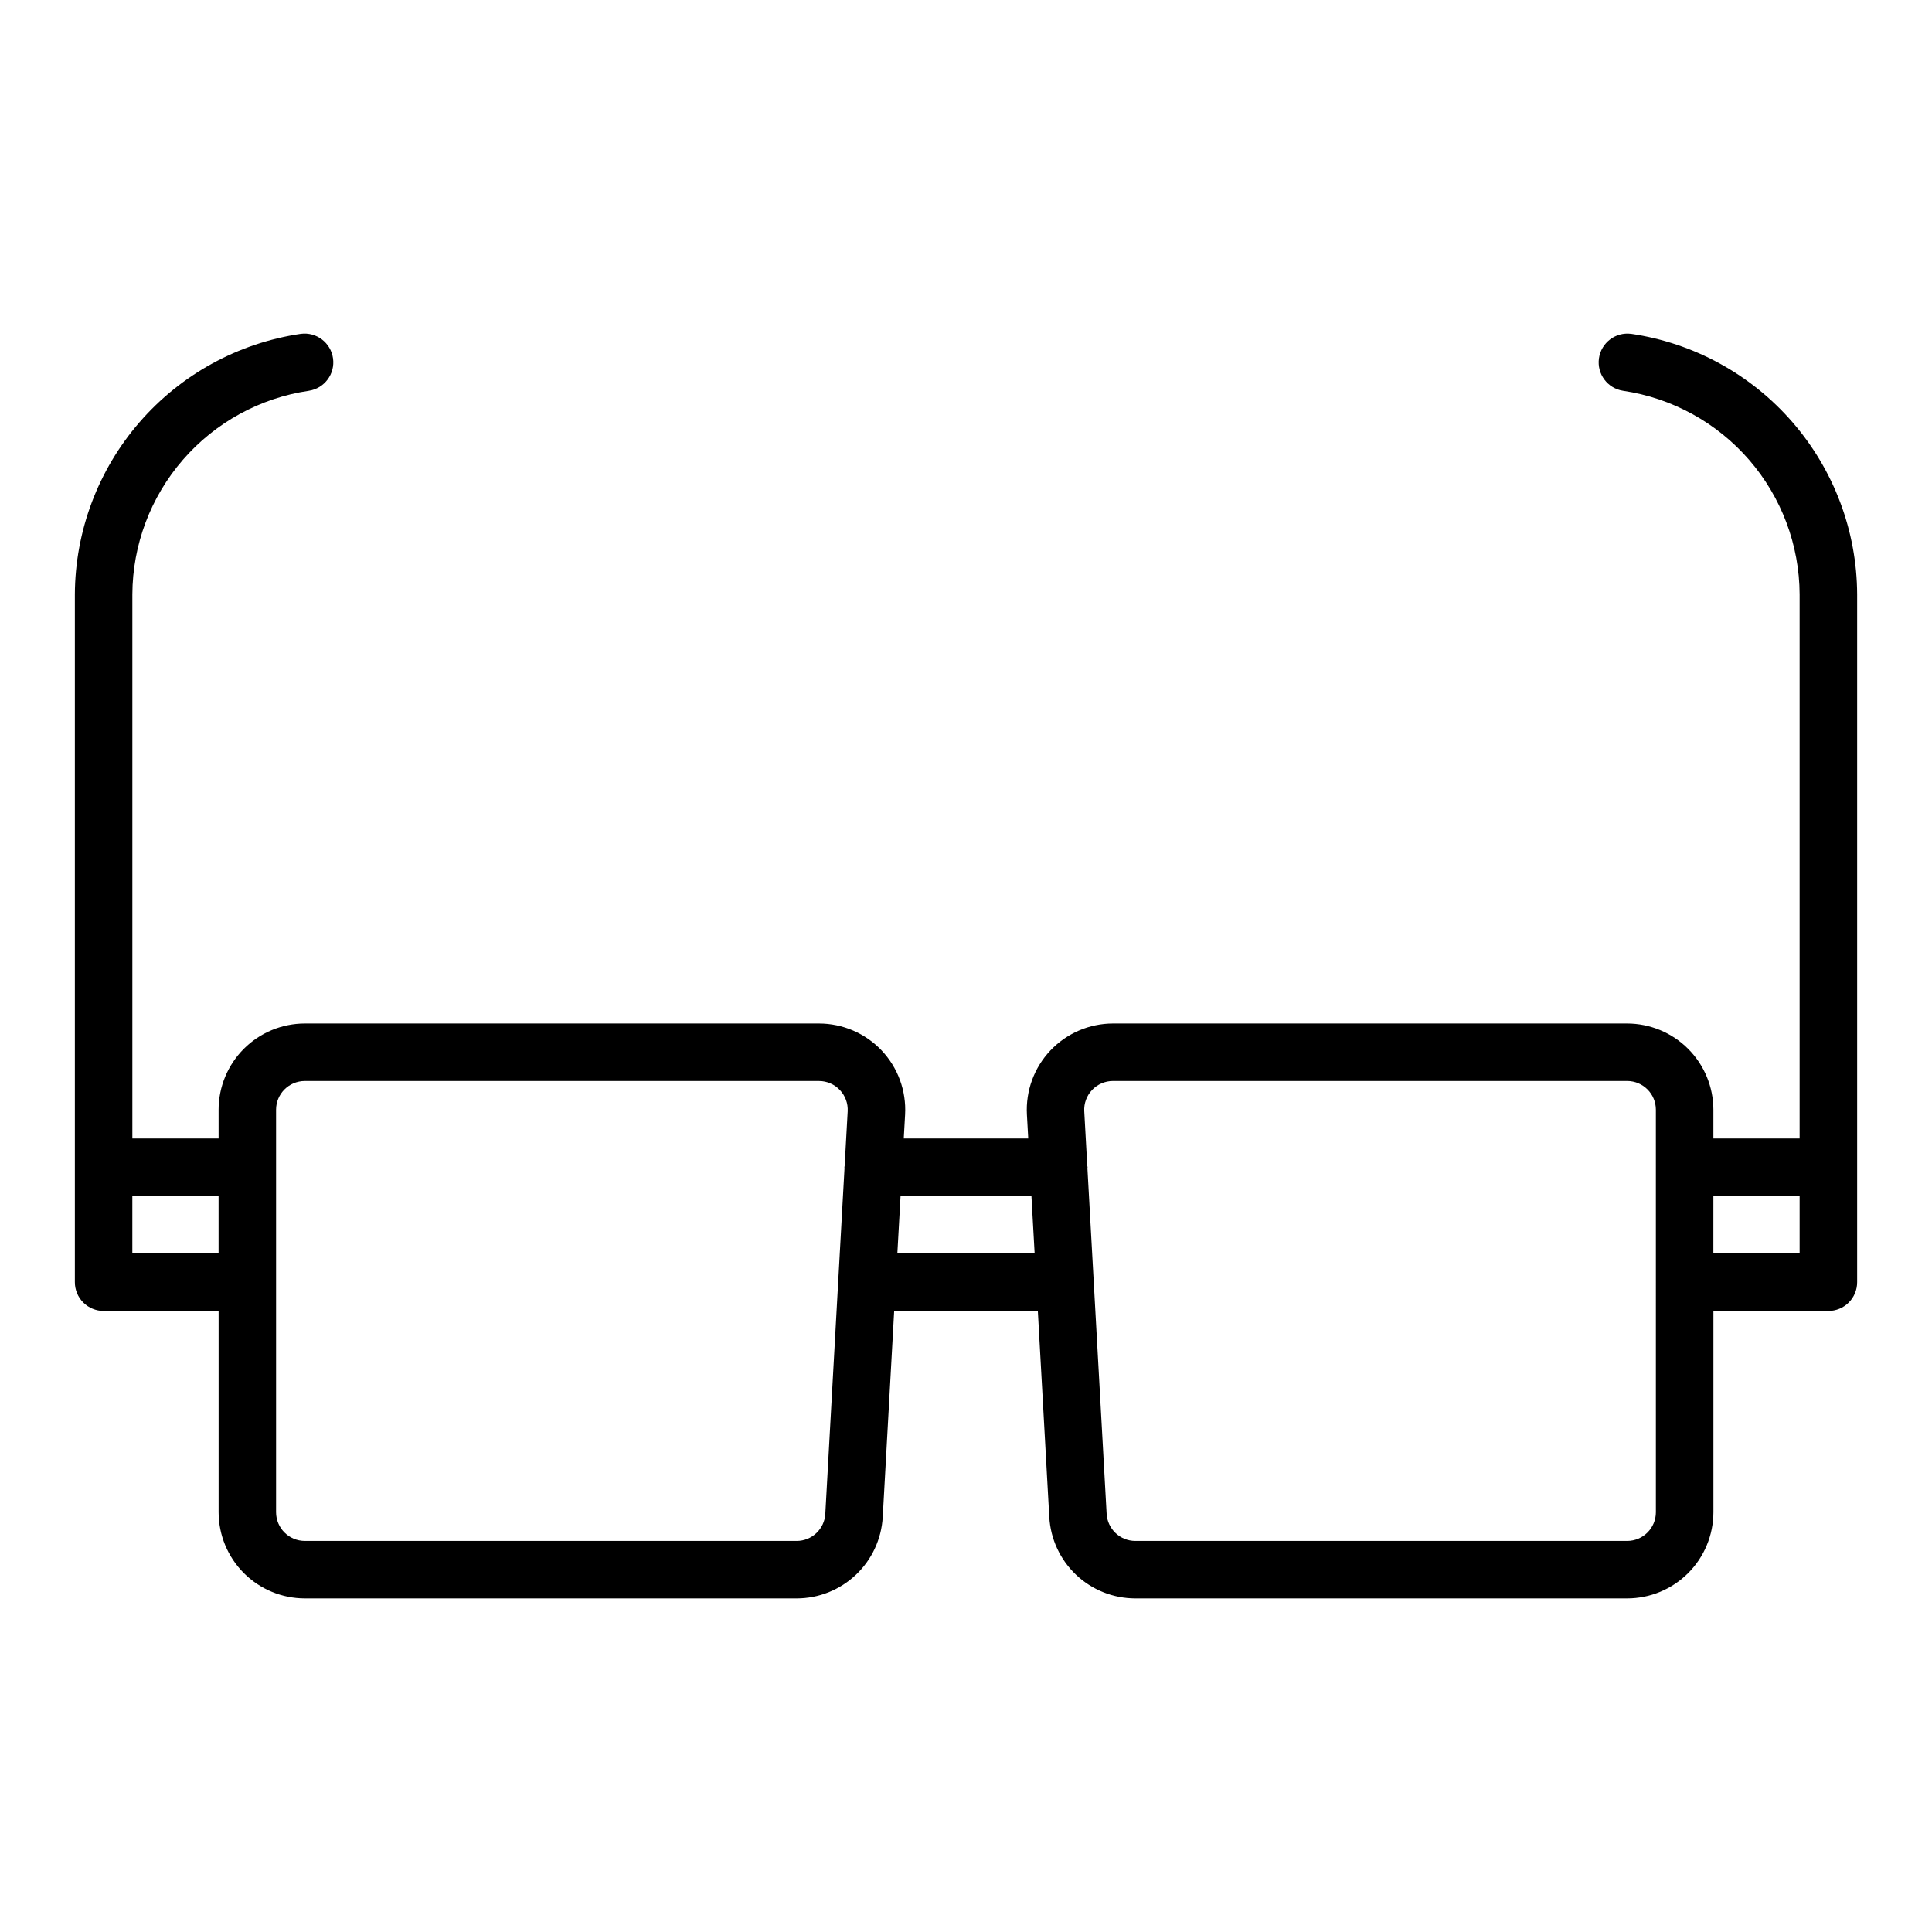 <?xml version="1.0" encoding="UTF-8"?>
<!-- Uploaded to: ICON Repo, www.svgrepo.com, Generator: ICON Repo Mixer Tools -->
<svg fill="#000000" width="800px" height="800px" version="1.1" viewBox="144 144 512 512" xmlns="http://www.w3.org/2000/svg">
 <path d="m576.29 232.48c-4.141-0.551-7.953 2.34-8.547 6.477-0.59 4.137 2.258 7.977 6.391 8.609 12.961 1.91 24.809 8.402 33.395 18.297 8.582 9.898 13.336 22.547 13.391 35.648v144.2h-22.852v-7.617c-0.008-6.059-2.418-11.867-6.703-16.152-4.285-4.285-10.094-6.695-16.152-6.703h-136.25c-6.281 0.004-12.285 2.59-16.602 7.152s-6.562 10.699-6.219 16.973l0.352 6.344h-32.988l0.355-6.344c0.348-6.273-1.898-12.41-6.215-16.977-4.316-4.562-10.324-7.148-16.605-7.148h-136.26c-6.059 0.004-11.867 2.414-16.152 6.699s-6.695 10.094-6.699 16.152v7.617h-22.855v-144.2c0.055-13.102 4.809-25.75 13.391-35.648 8.586-9.898 20.434-16.387 33.398-18.297 4.129-0.633 6.981-4.473 6.387-8.609-0.59-4.137-4.402-7.027-8.547-6.477-16.586 2.441-31.746 10.75-42.73 23.418-10.984 12.664-17.062 28.848-17.137 45.613v182.29c0 2.023 0.805 3.961 2.231 5.391 1.43 1.426 3.367 2.231 5.391 2.231h30.473v53.328-0.004c0.008 6.059 2.418 11.867 6.699 16.152 4.285 4.281 10.094 6.691 16.152 6.699h130.33c5.84 0 11.457-2.238 15.703-6.254 4.242-4.012 6.789-9.496 7.117-15.328l3.031-54.598h38.07l3.035 54.598c0.324 5.832 2.867 11.316 7.109 15.332 4.242 4.012 9.859 6.25 15.699 6.25h130.34c6.059-0.008 11.867-2.418 16.152-6.699 4.285-4.285 6.695-10.094 6.703-16.156v-53.32h30.473c2.019 0 3.957-0.801 5.387-2.231 1.43-1.43 2.231-3.367 2.231-5.391v-182.29c-0.07-16.766-6.152-32.949-17.137-45.617-10.984-12.664-26.145-20.973-42.73-23.414zm-397.22 243.7v-15.234h22.855v15.234zm176.04 76.18h-130.33c-4.203-0.004-7.613-3.41-7.617-7.617v-106.65c0.004-4.207 3.414-7.613 7.617-7.617h136.26c2.094 0 4.094 0.863 5.531 2.383 1.441 1.52 2.191 3.566 2.074 5.66l-0.805 14.484c-0.004 0.113-0.066 0.207-0.066 0.324 0 0.066 0.035 0.121 0.035 0.184l-1.672 30.07c0 0.078-0.043 0.141-0.043 0.219l0.023 0.125-3.402 61.246h0.004c-0.227 4.035-3.562 7.191-7.606 7.191zm26.699-76.18 0.848-15.234h34.684l0.848 15.234zm201.02 68.566c0 4.207-3.41 7.613-7.617 7.617h-130.34c-4.039-0.004-7.375-3.16-7.602-7.195l-3.406-61.238c0-0.047 0.027-0.086 0.027-0.133 0-0.082-0.043-0.152-0.047-0.234l-1.668-30.027c0-0.078 0.043-0.137 0.043-0.211 0-0.133-0.07-0.242-0.078-0.375l-0.801-14.438-0.004 0.004c-0.113-2.094 0.637-4.141 2.074-5.66 1.441-1.52 3.445-2.383 5.539-2.383h136.26c4.207 0.004 7.613 3.41 7.617 7.617zm15.234-68.566 0.004-15.234h22.855v15.234z"/>
</svg>